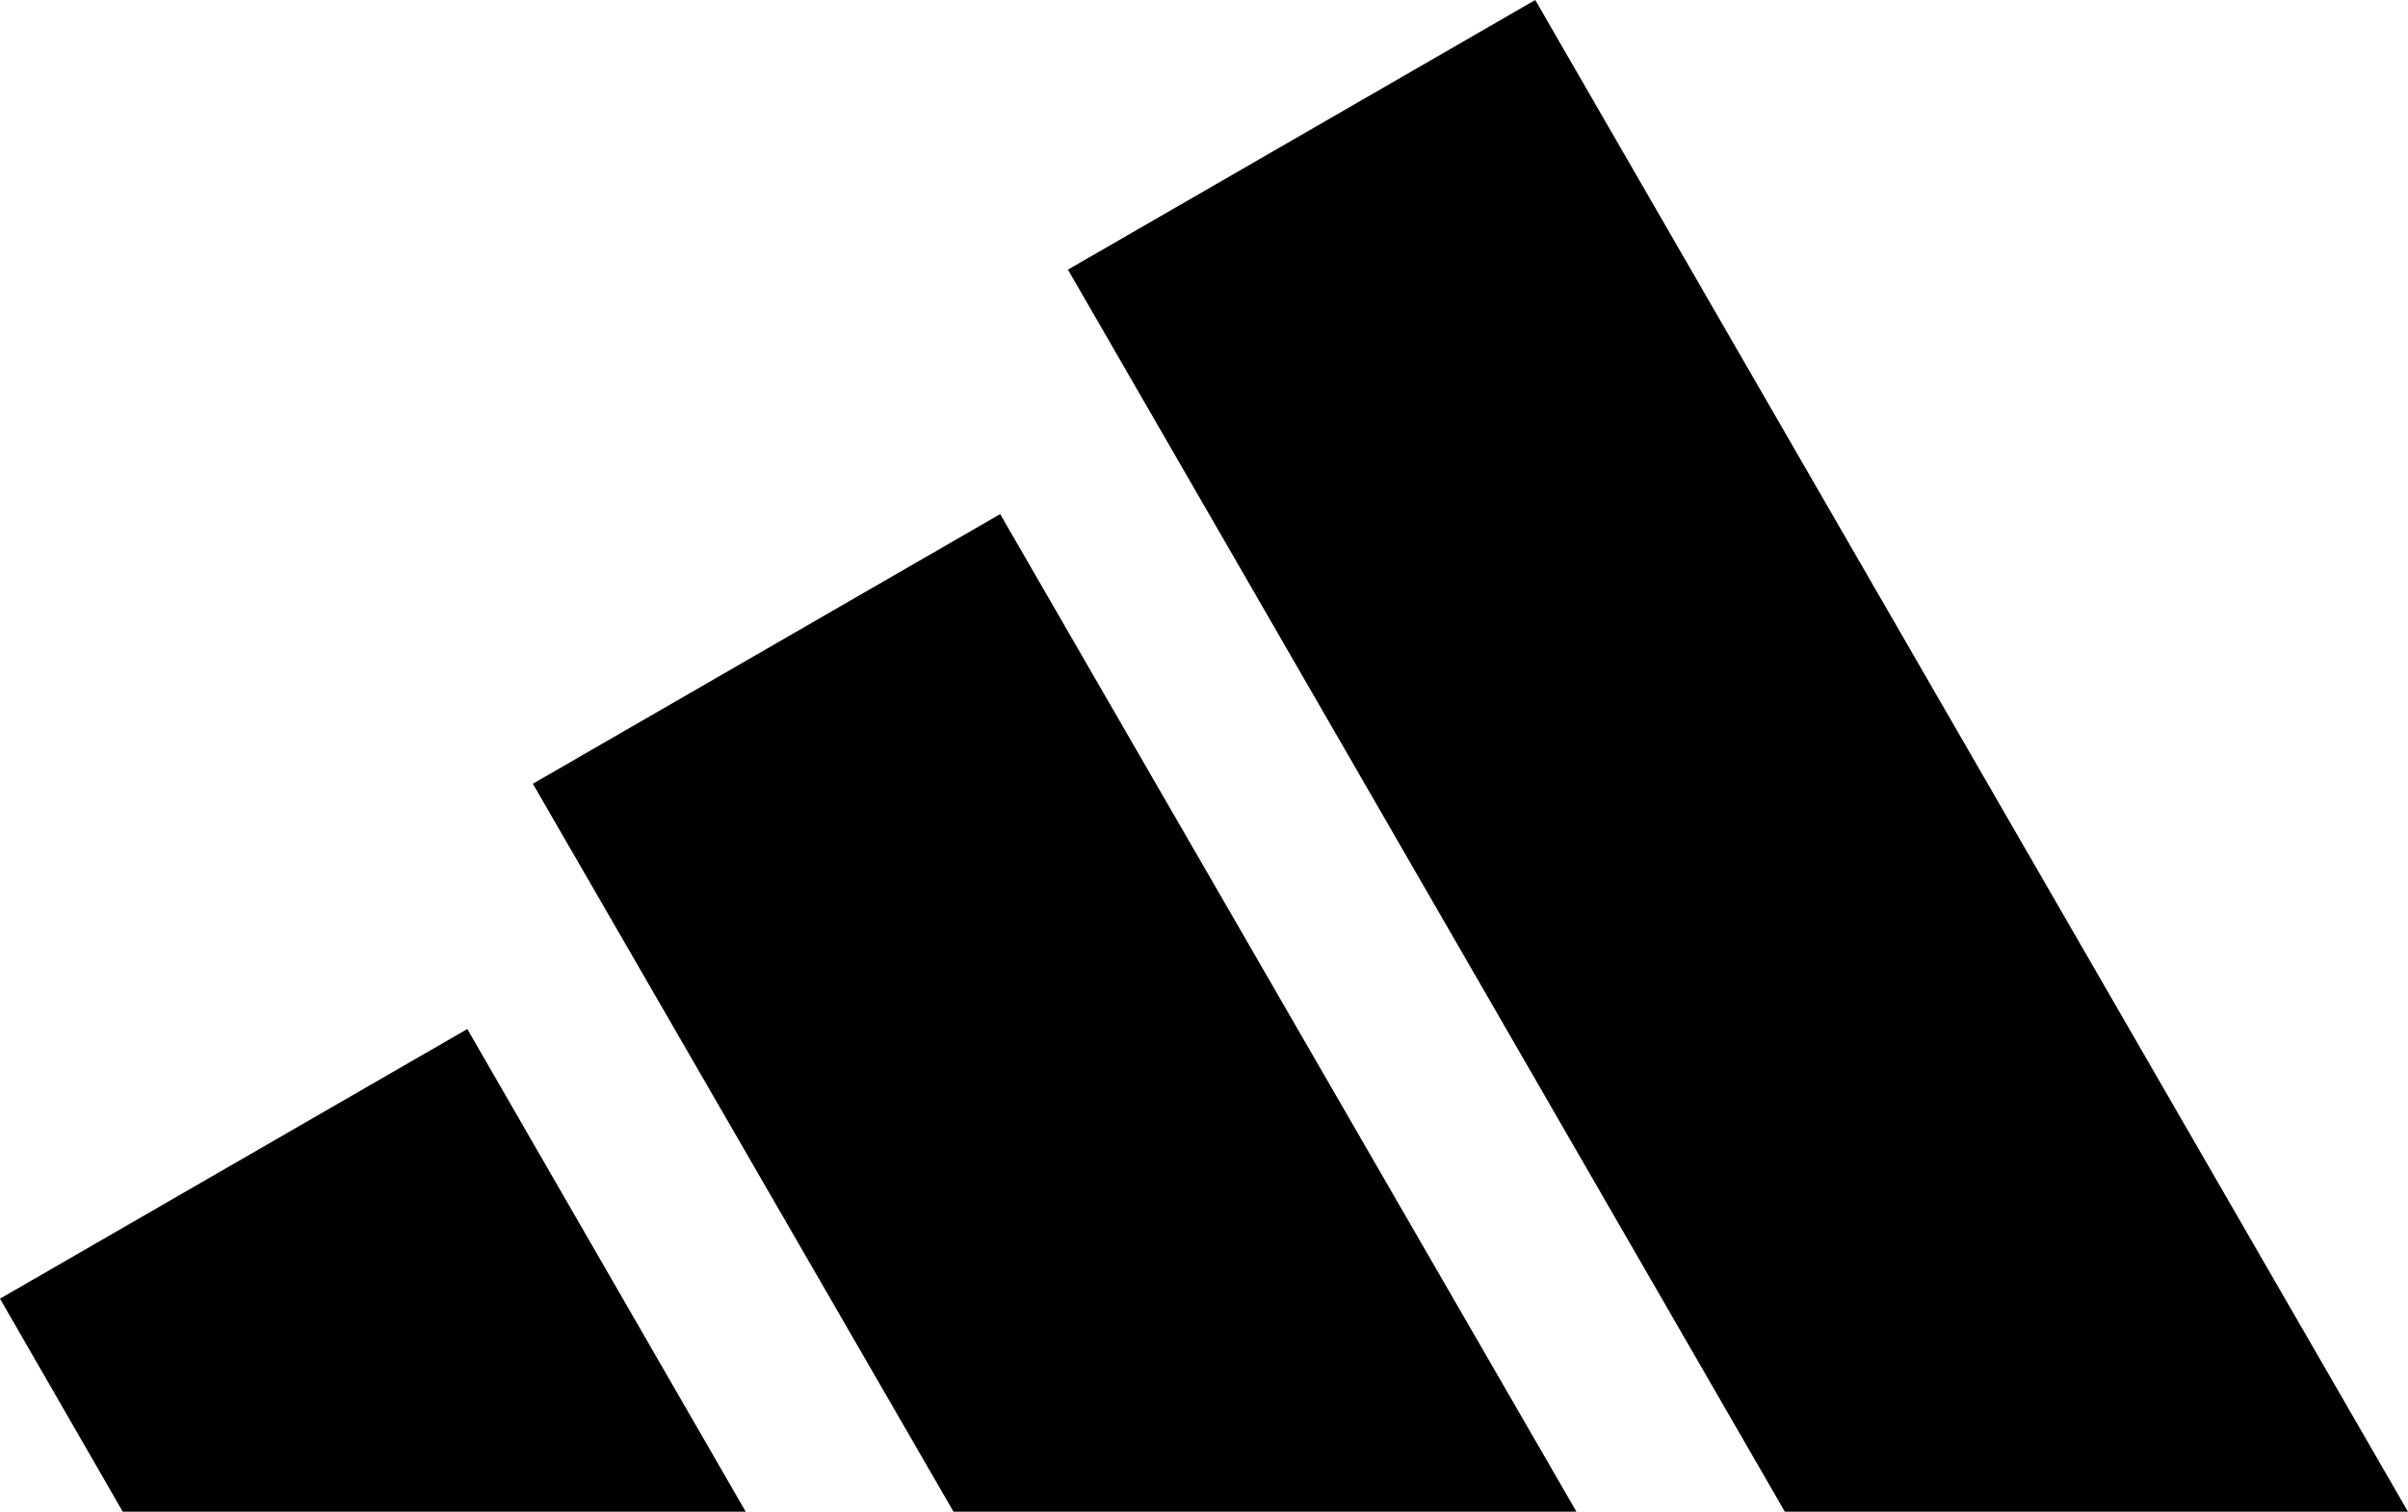 <svg xmlns="http://www.w3.org/2000/svg" id="b" viewBox="0 0 118.67 74.51"><defs><style>.d{fill:#000;fill-rule:evenodd;stroke-width:0px;}</style></defs><g id="c"><path class="d" d="M118.67,74.51L75.66,0l-23.03,13.29,35.33,61.22h30.71ZM77.69,74.51l-28.4-49.17-23.03,13.29,20.73,35.88h30.71ZM23.03,50.72l13.72,23.79H6.05l-6.05-10.5,23.03-13.29Z"></path></g></svg>